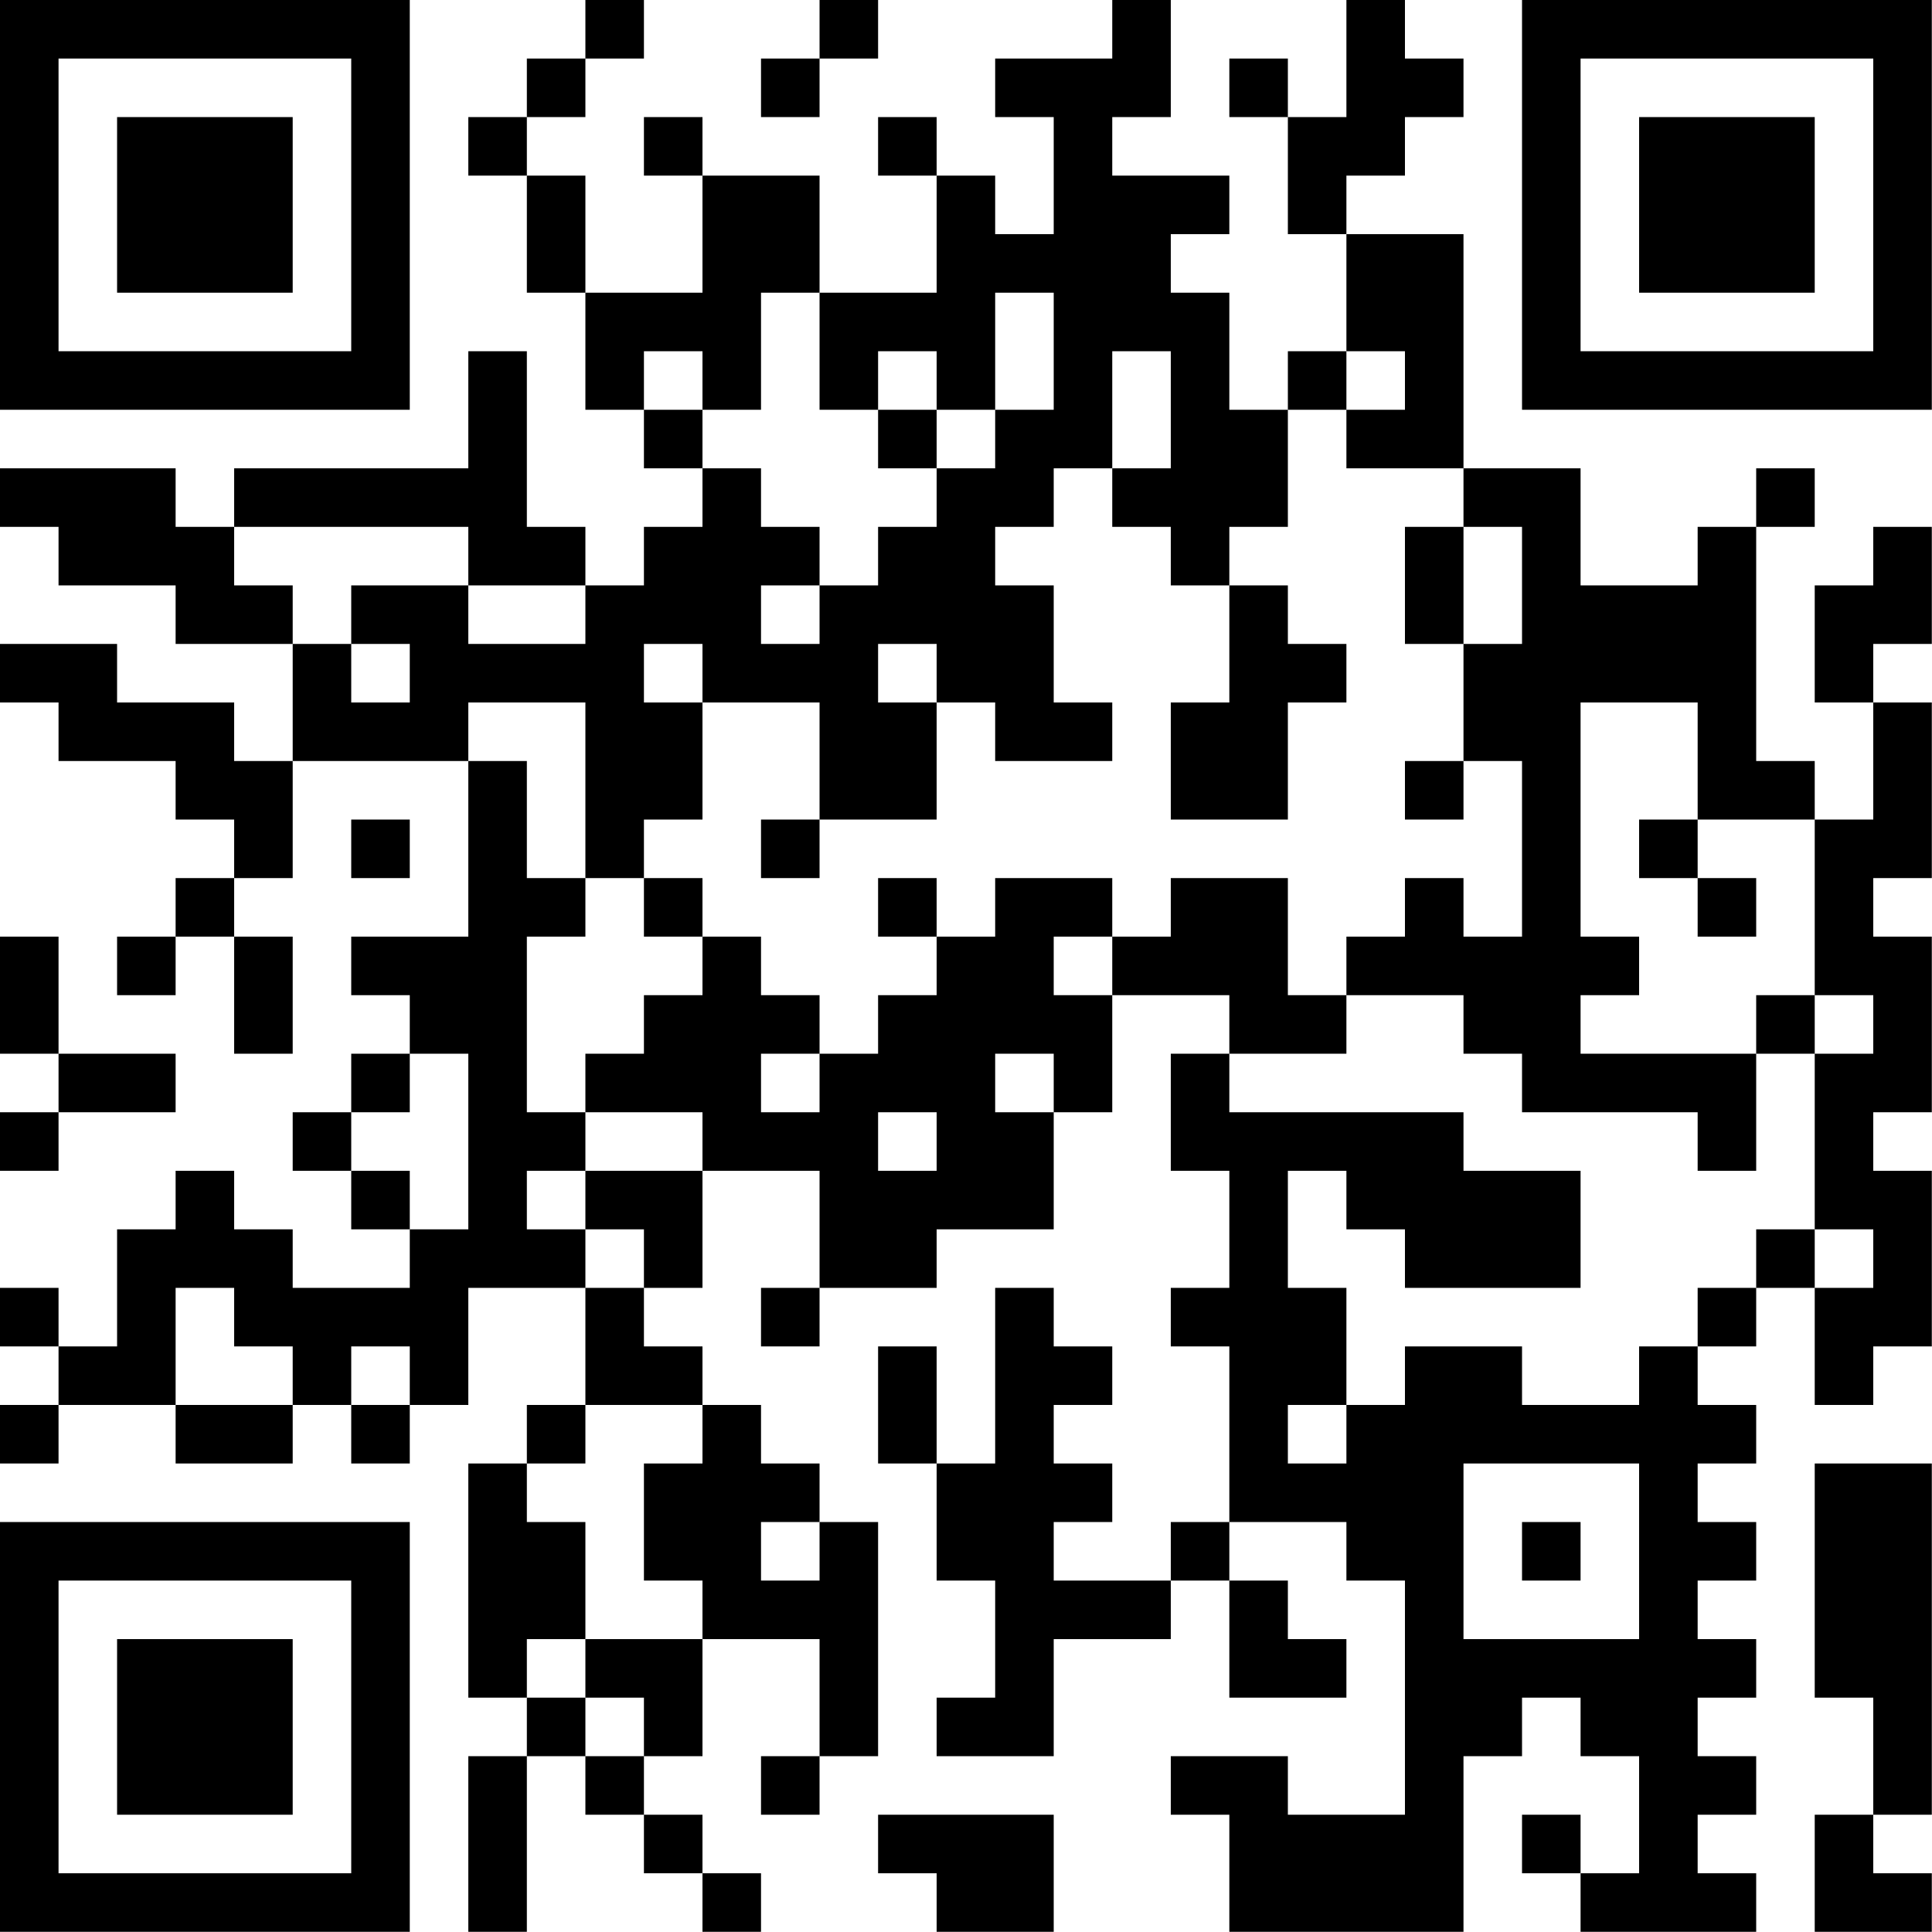 <?xml version="1.0" encoding="UTF-8"?>
<svg xmlns="http://www.w3.org/2000/svg" version="1.1" width="100" height="100" viewBox="0 0 100 100"><rect x="0" y="0" width="100" height="100" fill="#ffffff"/><g transform="scale(3.03)"><g transform="translate(0,0)"><path fill-rule="evenodd" d="M10 0L10 1L9 1L9 2L8 2L8 3L9 3L9 5L10 5L10 7L11 7L11 8L12 8L12 9L11 9L11 10L10 10L10 9L9 9L9 6L8 6L8 8L4 8L4 9L3 9L3 8L0 8L0 9L1 9L1 10L3 10L3 11L5 11L5 13L4 13L4 12L2 12L2 11L0 11L0 12L1 12L1 13L3 13L3 14L4 14L4 15L3 15L3 16L2 16L2 17L3 17L3 16L4 16L4 18L5 18L5 16L4 16L4 15L5 15L5 13L8 13L8 16L6 16L6 17L7 17L7 18L6 18L6 19L5 19L5 20L6 20L6 21L7 21L7 22L5 22L5 21L4 21L4 20L3 20L3 21L2 21L2 23L1 23L1 22L0 22L0 23L1 23L1 24L0 24L0 25L1 25L1 24L3 24L3 25L5 25L5 24L6 24L6 25L7 25L7 24L8 24L8 22L10 22L10 24L9 24L9 25L8 25L8 29L9 29L9 30L8 30L8 33L9 33L9 30L10 30L10 31L11 31L11 32L12 32L12 33L13 33L13 32L12 32L12 31L11 31L11 30L12 30L12 28L14 28L14 30L13 30L13 31L14 31L14 30L15 30L15 26L14 26L14 25L13 25L13 24L12 24L12 23L11 23L11 22L12 22L12 20L14 20L14 22L13 22L13 23L14 23L14 22L16 22L16 21L18 21L18 19L19 19L19 17L21 17L21 18L20 18L20 20L21 20L21 22L20 22L20 23L21 23L21 26L20 26L20 27L18 27L18 26L19 26L19 25L18 25L18 24L19 24L19 23L18 23L18 22L17 22L17 25L16 25L16 23L15 23L15 25L16 25L16 27L17 27L17 29L16 29L16 30L18 30L18 28L20 28L20 27L21 27L21 29L23 29L23 28L22 28L22 27L21 27L21 26L23 26L23 27L24 27L24 31L22 31L22 30L20 30L20 31L21 31L21 33L25 33L25 30L26 30L26 29L27 29L27 30L28 30L28 32L27 32L27 31L26 31L26 32L27 32L27 33L30 33L30 32L29 32L29 31L30 31L30 30L29 30L29 29L30 29L30 28L29 28L29 27L30 27L30 26L29 26L29 25L30 25L30 24L29 24L29 23L30 23L30 22L31 22L31 24L32 24L32 23L33 23L33 20L32 20L32 19L33 19L33 16L32 16L32 15L33 15L33 12L32 12L32 11L33 11L33 9L32 9L32 10L31 10L31 12L32 12L32 14L31 14L31 13L30 13L30 9L31 9L31 8L30 8L30 9L29 9L29 10L27 10L27 8L25 8L25 4L23 4L23 3L24 3L24 2L25 2L25 1L24 1L24 0L23 0L23 2L22 2L22 1L21 1L21 2L22 2L22 4L23 4L23 6L22 6L22 7L21 7L21 5L20 5L20 4L21 4L21 3L19 3L19 2L20 2L20 0L19 0L19 1L17 1L17 2L18 2L18 4L17 4L17 3L16 3L16 2L15 2L15 3L16 3L16 5L14 5L14 3L12 3L12 2L11 2L11 3L12 3L12 5L10 5L10 3L9 3L9 2L10 2L10 1L11 1L11 0ZM14 0L14 1L13 1L13 2L14 2L14 1L15 1L15 0ZM13 5L13 7L12 7L12 6L11 6L11 7L12 7L12 8L13 8L13 9L14 9L14 10L13 10L13 11L14 11L14 10L15 10L15 9L16 9L16 8L17 8L17 7L18 7L18 5L17 5L17 7L16 7L16 6L15 6L15 7L14 7L14 5ZM19 6L19 8L18 8L18 9L17 9L17 10L18 10L18 12L19 12L19 13L17 13L17 12L16 12L16 11L15 11L15 12L16 12L16 14L14 14L14 12L12 12L12 11L11 11L11 12L12 12L12 14L11 14L11 15L10 15L10 12L8 12L8 13L9 13L9 15L10 15L10 16L9 16L9 19L10 19L10 20L9 20L9 21L10 21L10 22L11 22L11 21L10 21L10 20L12 20L12 19L10 19L10 18L11 18L11 17L12 17L12 16L13 16L13 17L14 17L14 18L13 18L13 19L14 19L14 18L15 18L15 17L16 17L16 16L17 16L17 15L19 15L19 16L18 16L18 17L19 17L19 16L20 16L20 15L22 15L22 17L23 17L23 18L21 18L21 19L25 19L25 20L27 20L27 22L24 22L24 21L23 21L23 20L22 20L22 22L23 22L23 24L22 24L22 25L23 25L23 24L24 24L24 23L26 23L26 24L28 24L28 23L29 23L29 22L30 22L30 21L31 21L31 22L32 22L32 21L31 21L31 18L32 18L32 17L31 17L31 14L29 14L29 12L27 12L27 16L28 16L28 17L27 17L27 18L30 18L30 20L29 20L29 19L26 19L26 18L25 18L25 17L23 17L23 16L24 16L24 15L25 15L25 16L26 16L26 13L25 13L25 11L26 11L26 9L25 9L25 8L23 8L23 7L24 7L24 6L23 6L23 7L22 7L22 9L21 9L21 10L20 10L20 9L19 9L19 8L20 8L20 6ZM15 7L15 8L16 8L16 7ZM4 9L4 10L5 10L5 11L6 11L6 12L7 12L7 11L6 11L6 10L8 10L8 11L10 11L10 10L8 10L8 9ZM24 9L24 11L25 11L25 9ZM21 10L21 12L20 12L20 14L22 14L22 12L23 12L23 11L22 11L22 10ZM24 13L24 14L25 14L25 13ZM6 14L6 15L7 15L7 14ZM13 14L13 15L14 15L14 14ZM28 14L28 15L29 15L29 16L30 16L30 15L29 15L29 14ZM11 15L11 16L12 16L12 15ZM15 15L15 16L16 16L16 15ZM0 16L0 18L1 18L1 19L0 19L0 20L1 20L1 19L3 19L3 18L1 18L1 16ZM30 17L30 18L31 18L31 17ZM7 18L7 19L6 19L6 20L7 20L7 21L8 21L8 18ZM17 18L17 19L18 19L18 18ZM15 19L15 20L16 20L16 19ZM3 22L3 24L5 24L5 23L4 23L4 22ZM6 23L6 24L7 24L7 23ZM10 24L10 25L9 25L9 26L10 26L10 28L9 28L9 29L10 29L10 30L11 30L11 29L10 29L10 28L12 28L12 27L11 27L11 25L12 25L12 24ZM25 25L25 28L28 28L28 25ZM31 25L31 29L32 29L32 31L31 31L31 33L33 33L33 32L32 32L32 31L33 31L33 25ZM13 26L13 27L14 27L14 26ZM26 26L26 27L27 27L27 26ZM15 31L15 32L16 32L16 33L18 33L18 31ZM0 0L0 7L7 7L7 0ZM1 1L1 6L6 6L6 1ZM2 2L2 5L5 5L5 2ZM26 0L26 7L33 7L33 0ZM27 1L27 6L32 6L32 1ZM28 2L28 5L31 5L31 2ZM0 26L0 33L7 33L7 26ZM1 27L1 32L6 32L6 27ZM2 28L2 31L5 31L5 28Z" fill="#000000"/></g></g></svg>
